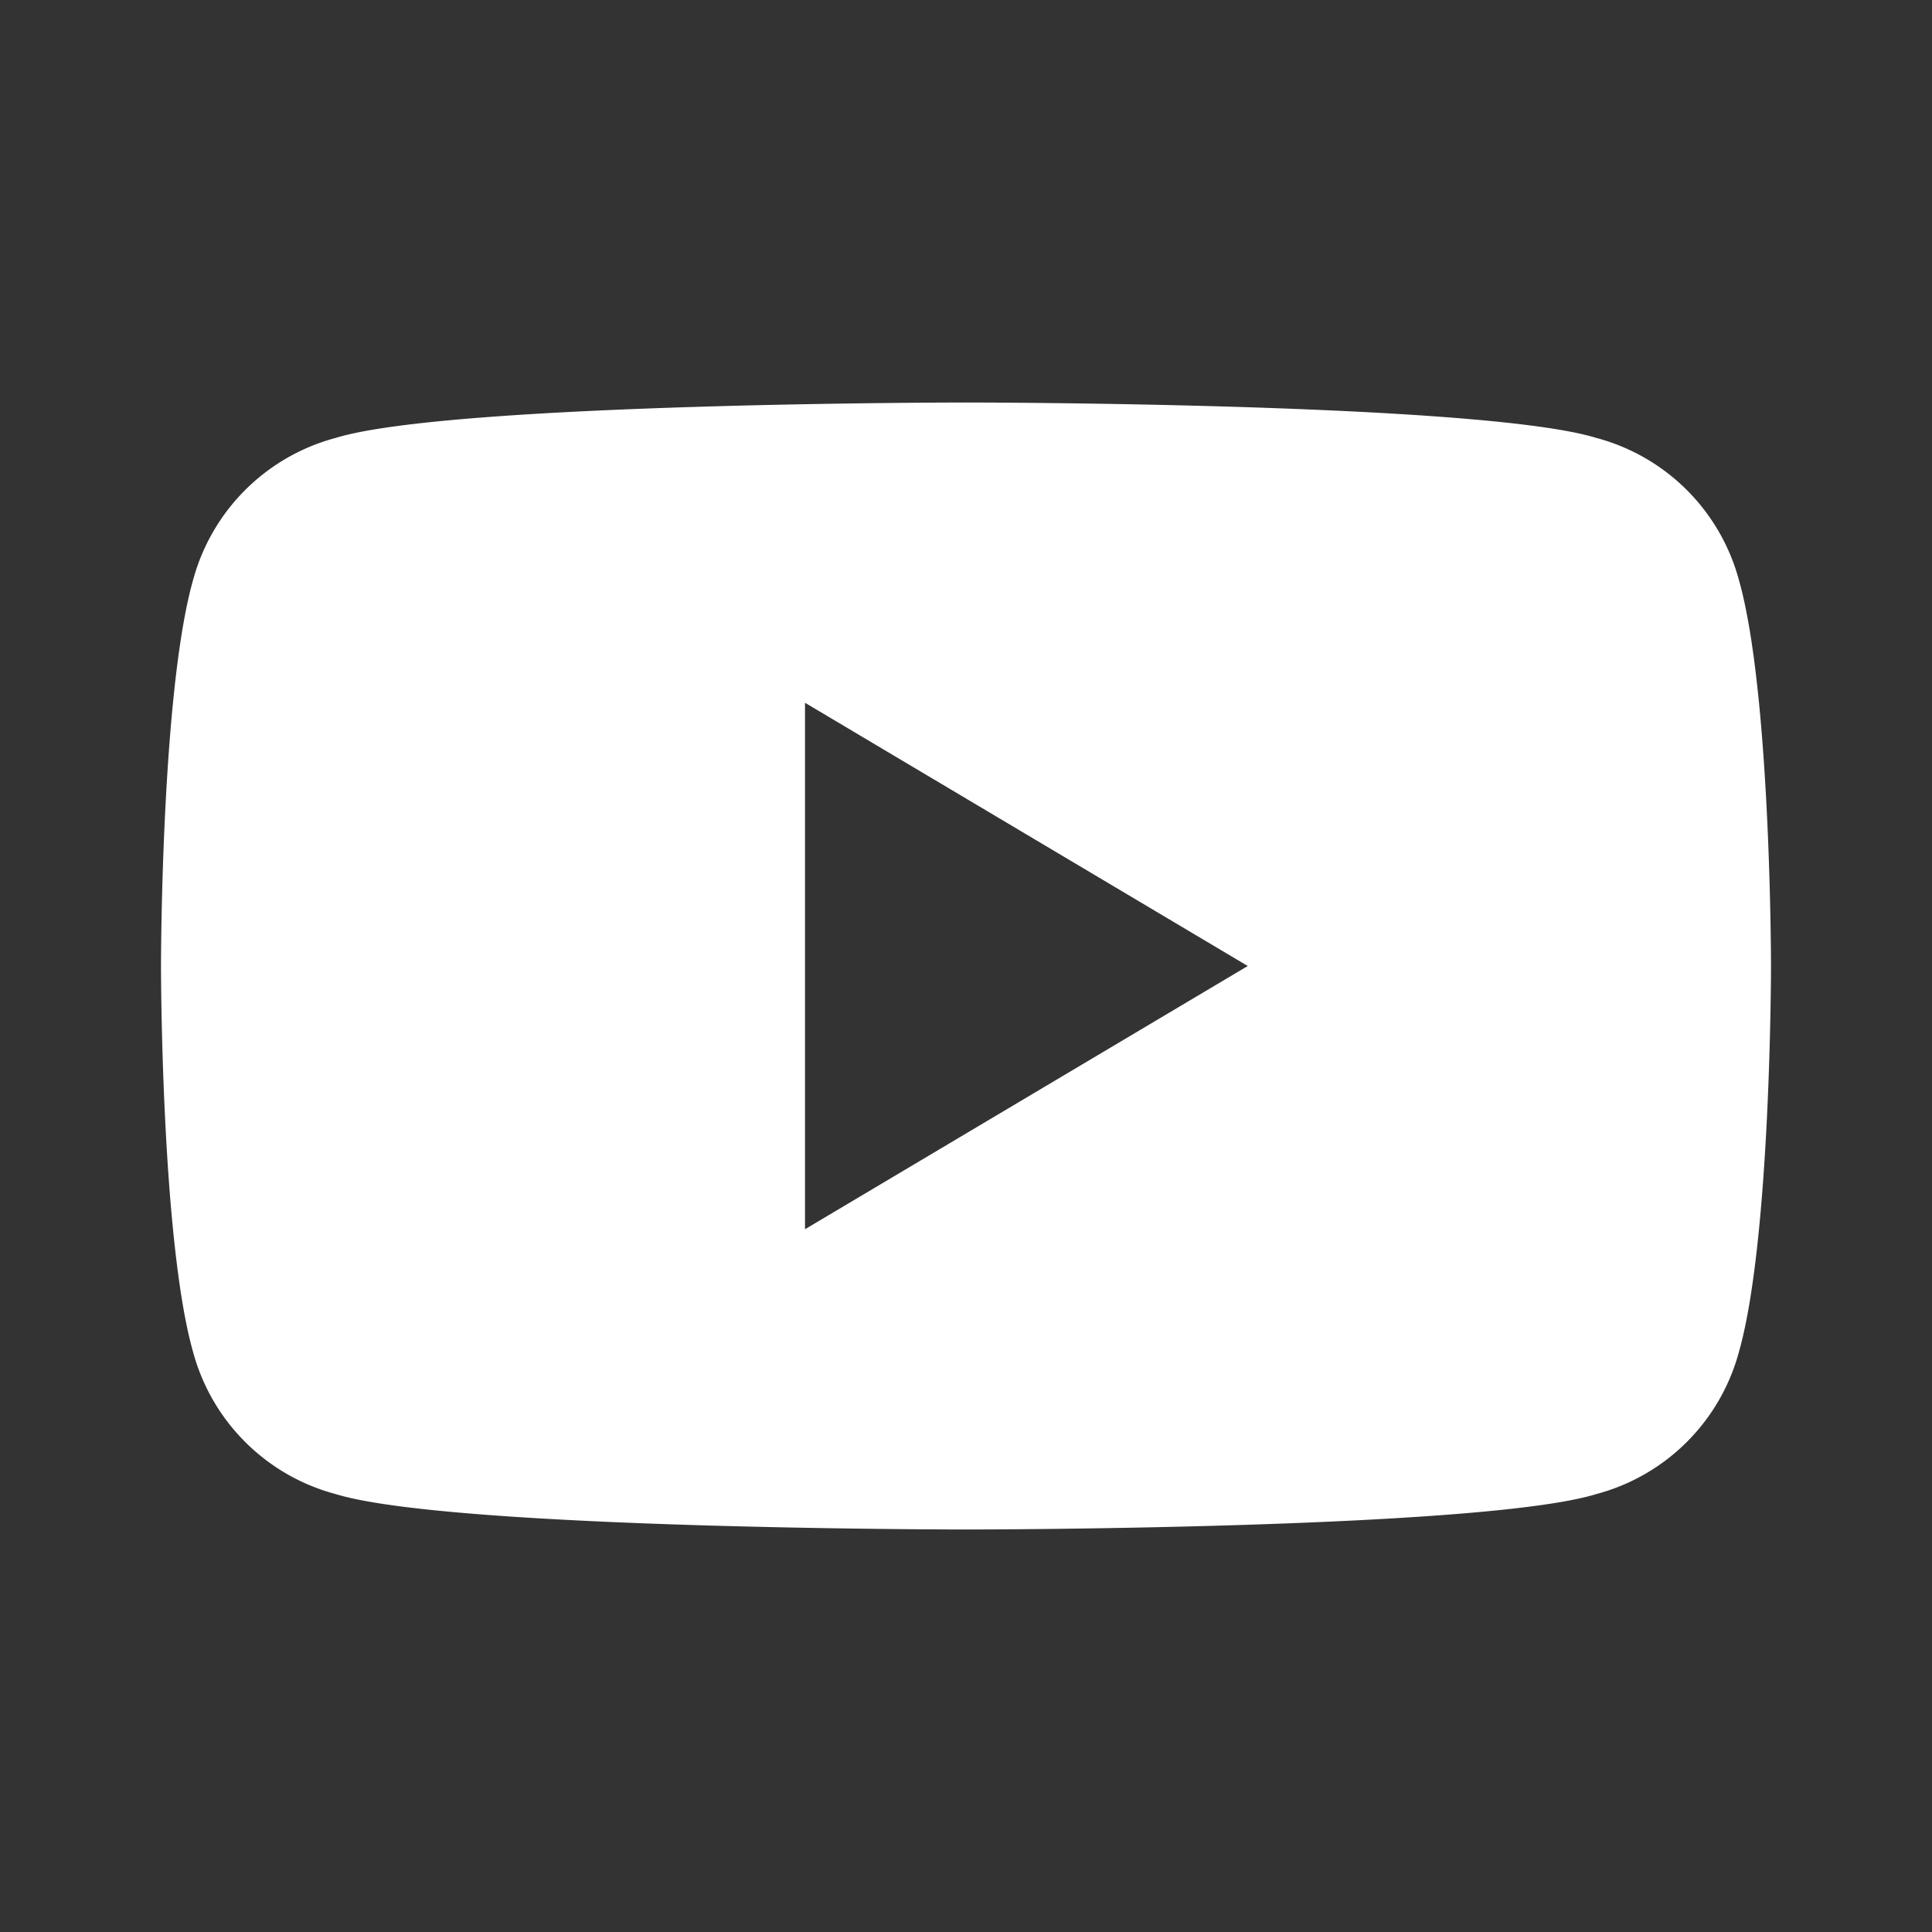 <svg xmlns="http://www.w3.org/2000/svg" viewBox="0 0 24 24"><rect x="0" y="0" width="24" height="24" fill="#333333" stroke="none"/> <path fill="#FFFFFF" d="M21.6 7.2a2.5 2.5 0 00-1.77-1.76C18.4 5 12 5 12 5s-6.4 0-7.83.44A2.5 2.5 0 002.4 7.2C2 8.6 2 12 2 12s0 3.4.4 4.8a2.5 2.5 0 001.77 1.76C5.6 19 12 19 12 19s6.4 0 7.83-.44a2.5 2.5 0 001.77-1.76C22 15.4 22 12 22 12s0-3.4-.4-4.8zM10 15.27V8.73L15.5 12 10 15.27z"/></svg>